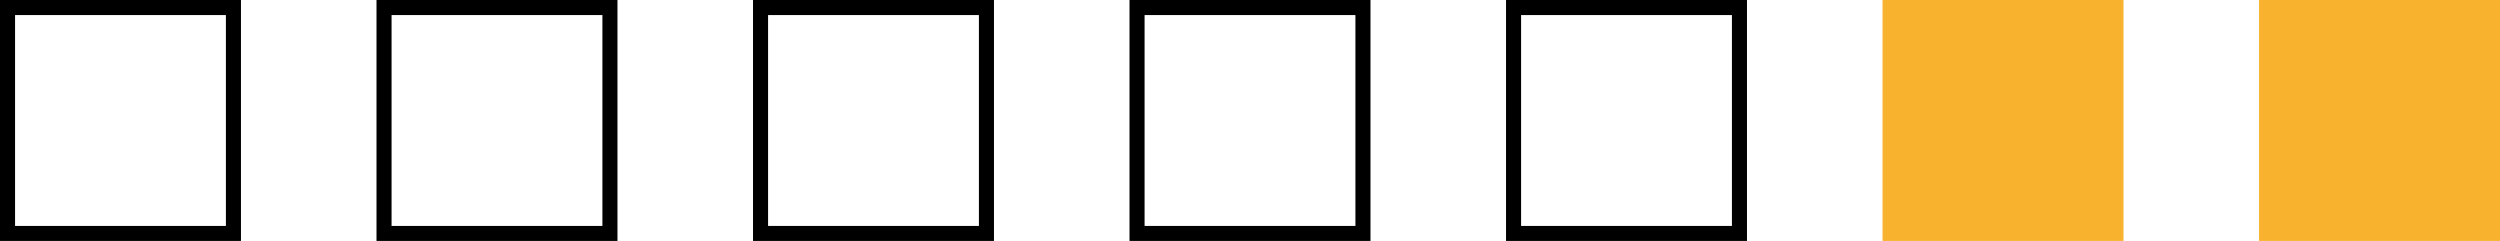 <svg width="166" height="16" viewBox="0 0 166 16" fill="none" xmlns="http://www.w3.org/2000/svg">
<rect x="0.5" y="0.5" width="15" height="15" stroke="black"/>
<rect x="25.5" y="0.5" width="15" height="15" stroke="black"/>
<rect x="50.5" y="0.5" width="15" height="15" stroke="black"/>
<rect x="75.5" y="0.5" width="15" height="15" stroke="black"/>
<rect x="100.5" y="0.5" width="15" height="15" stroke="black"/>
<rect x="125" width="16" height="16" fill="#F8B22E"/>
<rect x="150" width="16" height="16" fill="#F8B22E"/>
</svg>
